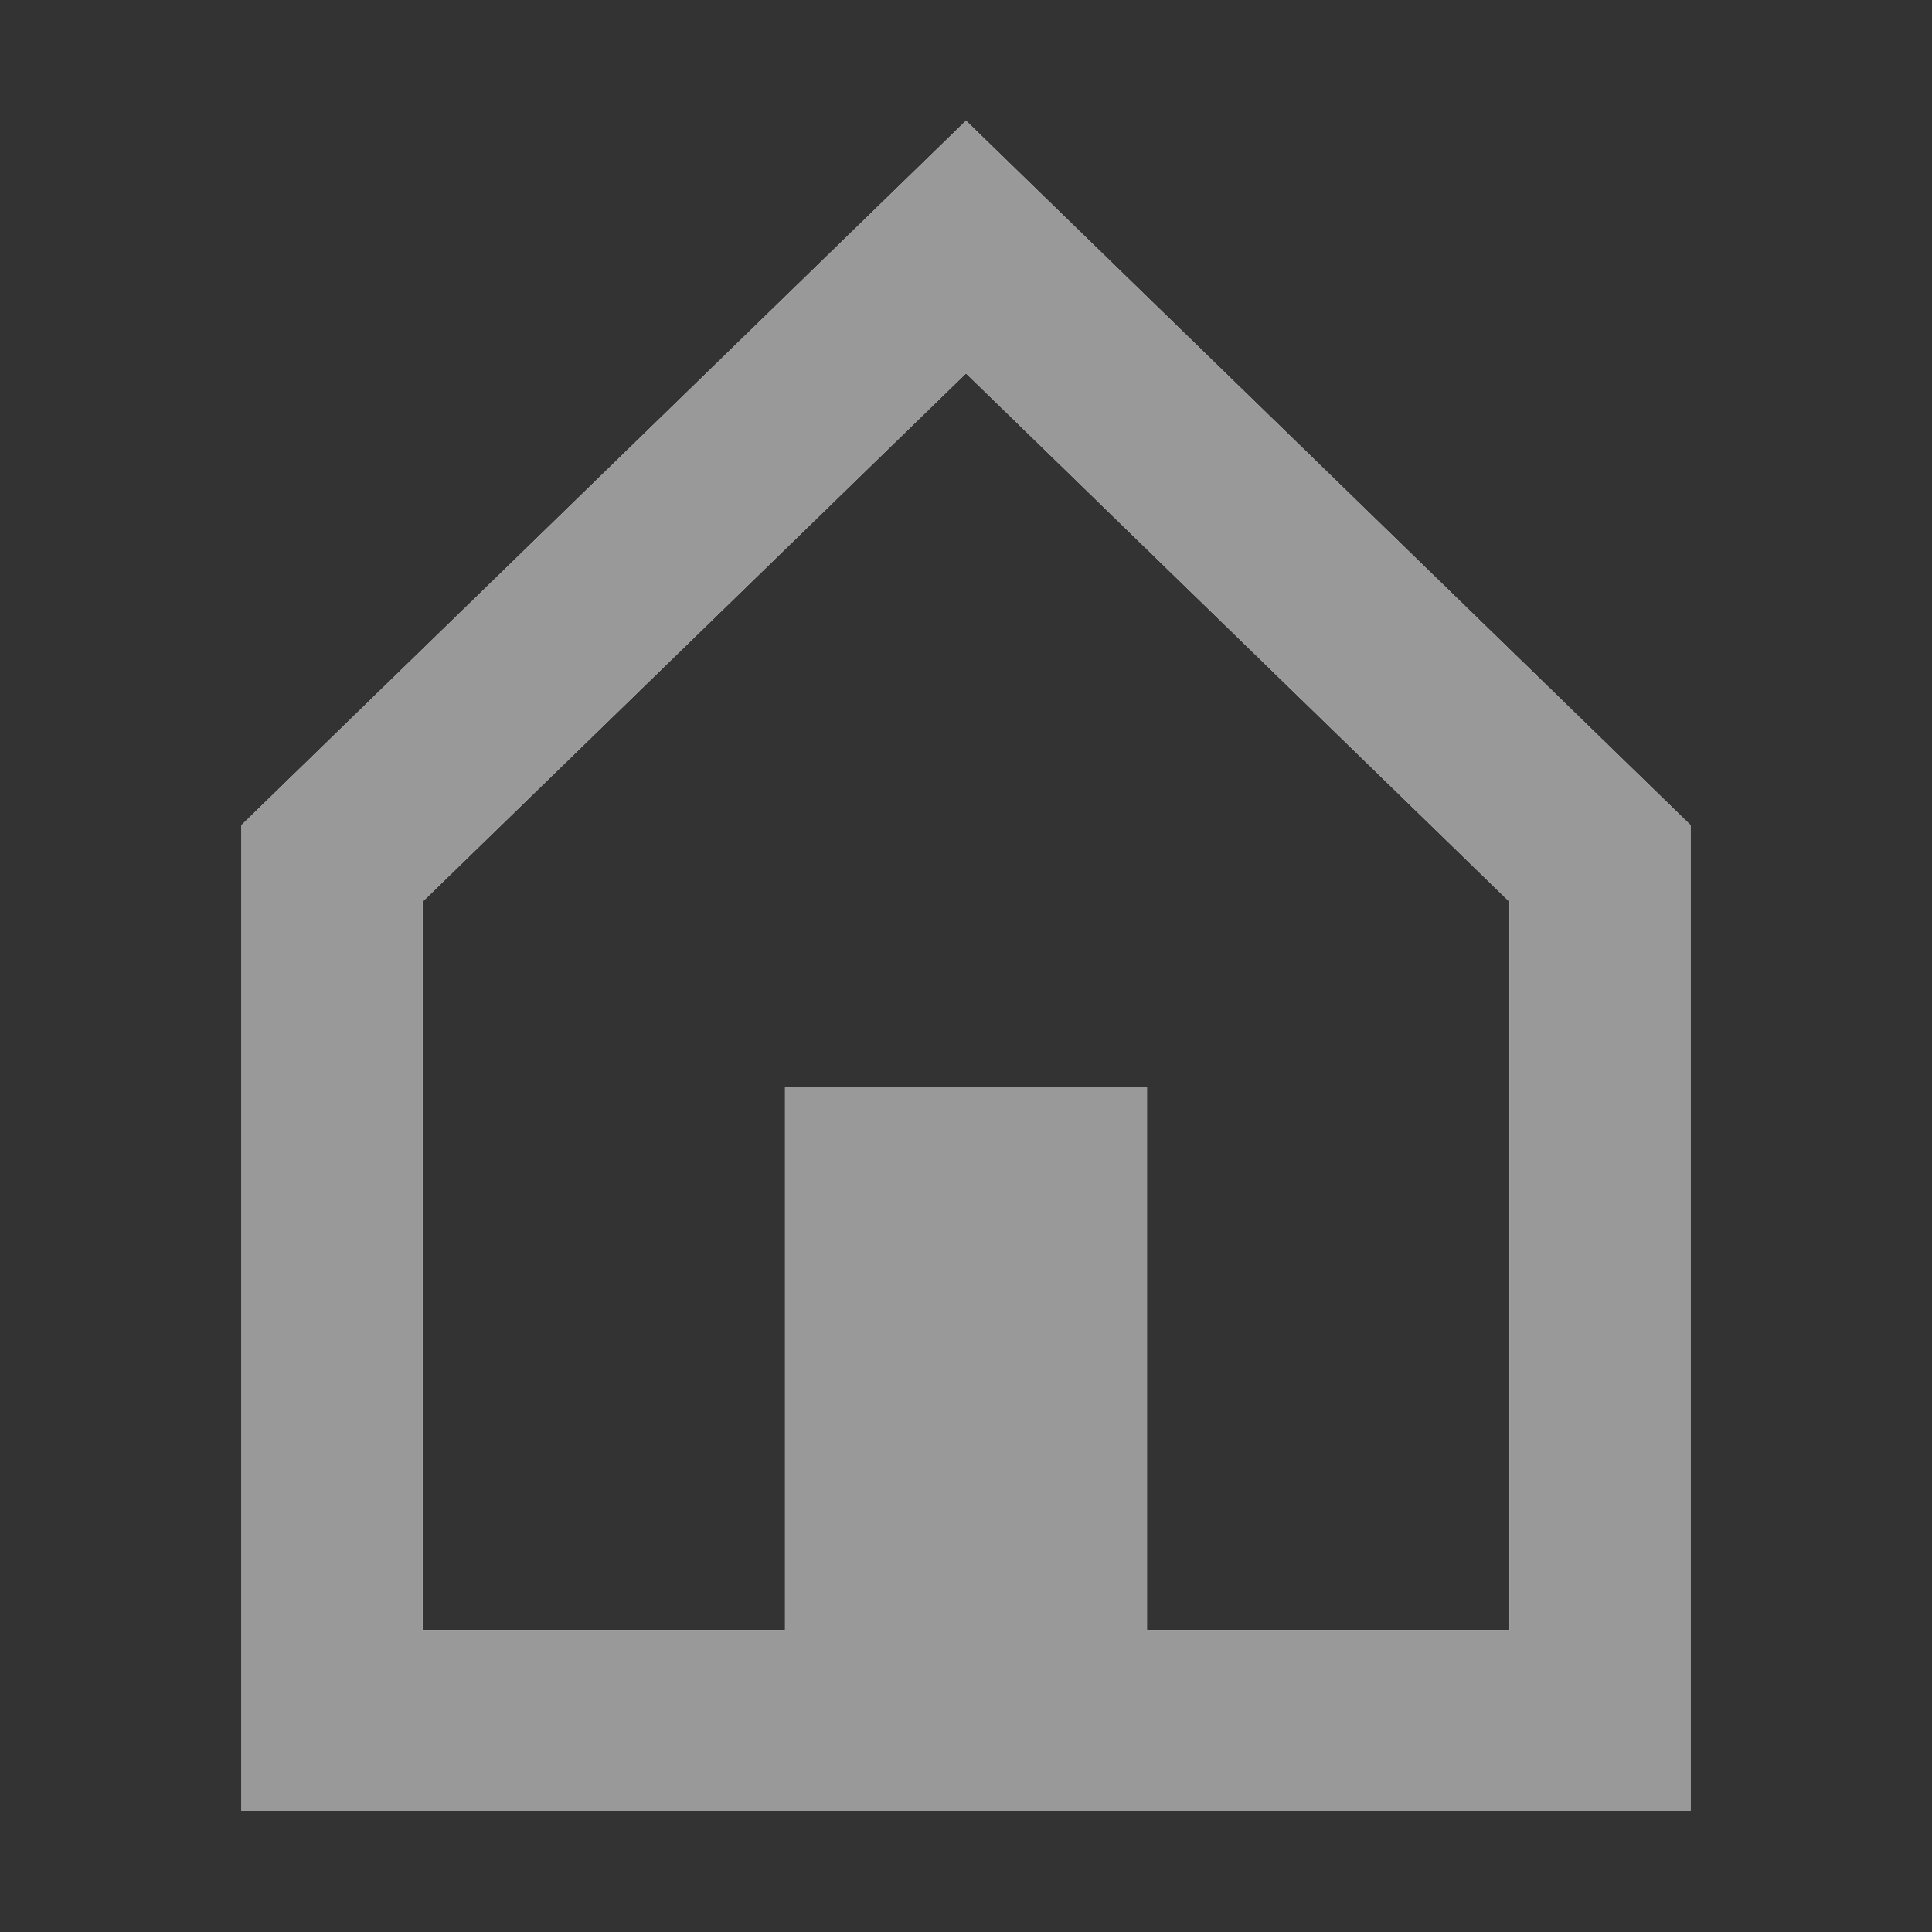 <svg width="16" height="16" viewBox="0 0 16 16" fill="none" xmlns="http://www.w3.org/2000/svg">
<rect x="0" y="0" width="16" height="16" fill="#333333" stroke="none"/>
<path d="M2.75 14.25V7.15L8 2.046L13.25 7.15V14.25H2.75Z" stroke="#EDEDED" stroke-width="1.5"/>
<path d="M2.75 14.25V7.15L8 2.046L13.25 7.15V14.25H2.75Z" stroke="#999999" stroke-width="1.5"/>
<rect x="6.5" y="9" width="3" height="5" fill="#999999"/>
</svg>
